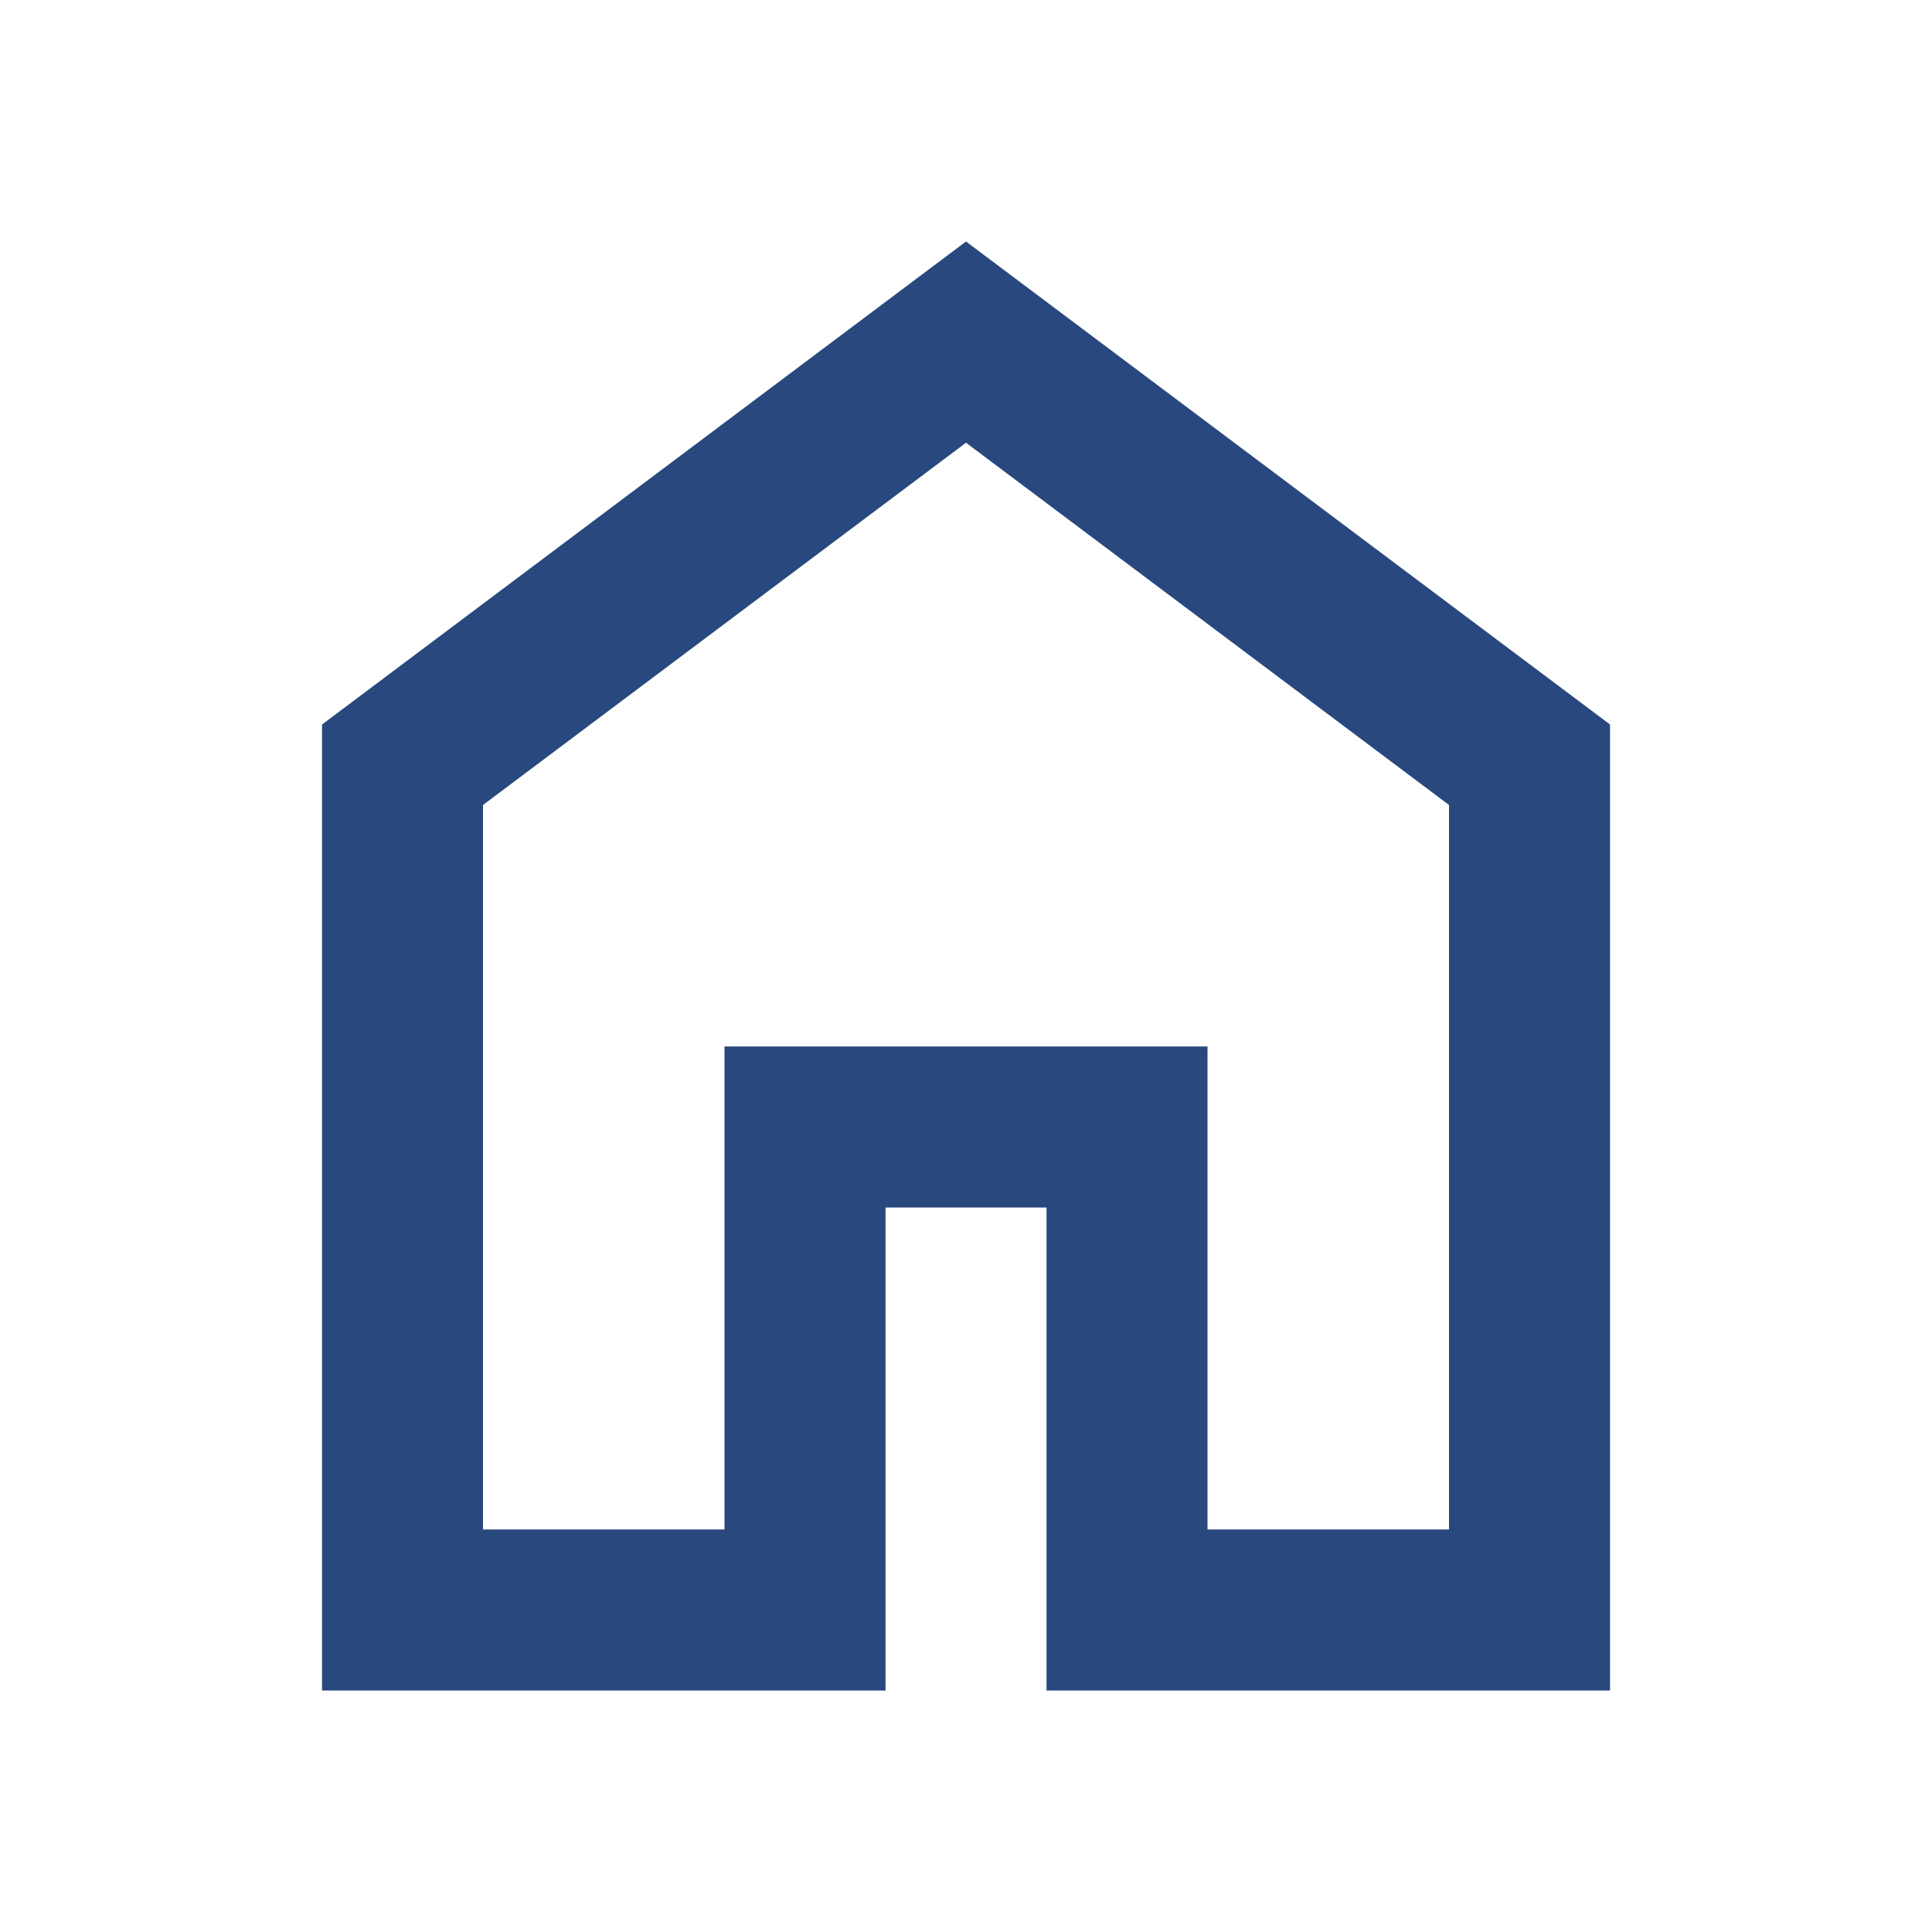 <svg width="32" height="32" viewBox="0 0 32 32" fill="none" xmlns="http://www.w3.org/2000/svg">
<g id="home_FILL0_wght400_GRAD0_opsz24">
<path id="Vector" d="M8 25.333H12V17.333H20V25.333H24V13.333L16 7.333L8 13.333V25.333ZM5.334 28V12L16 4L26.667 12V28H17.334V20H14.667V28H5.334Z" fill="#29487D"/>
</g>
</svg>
